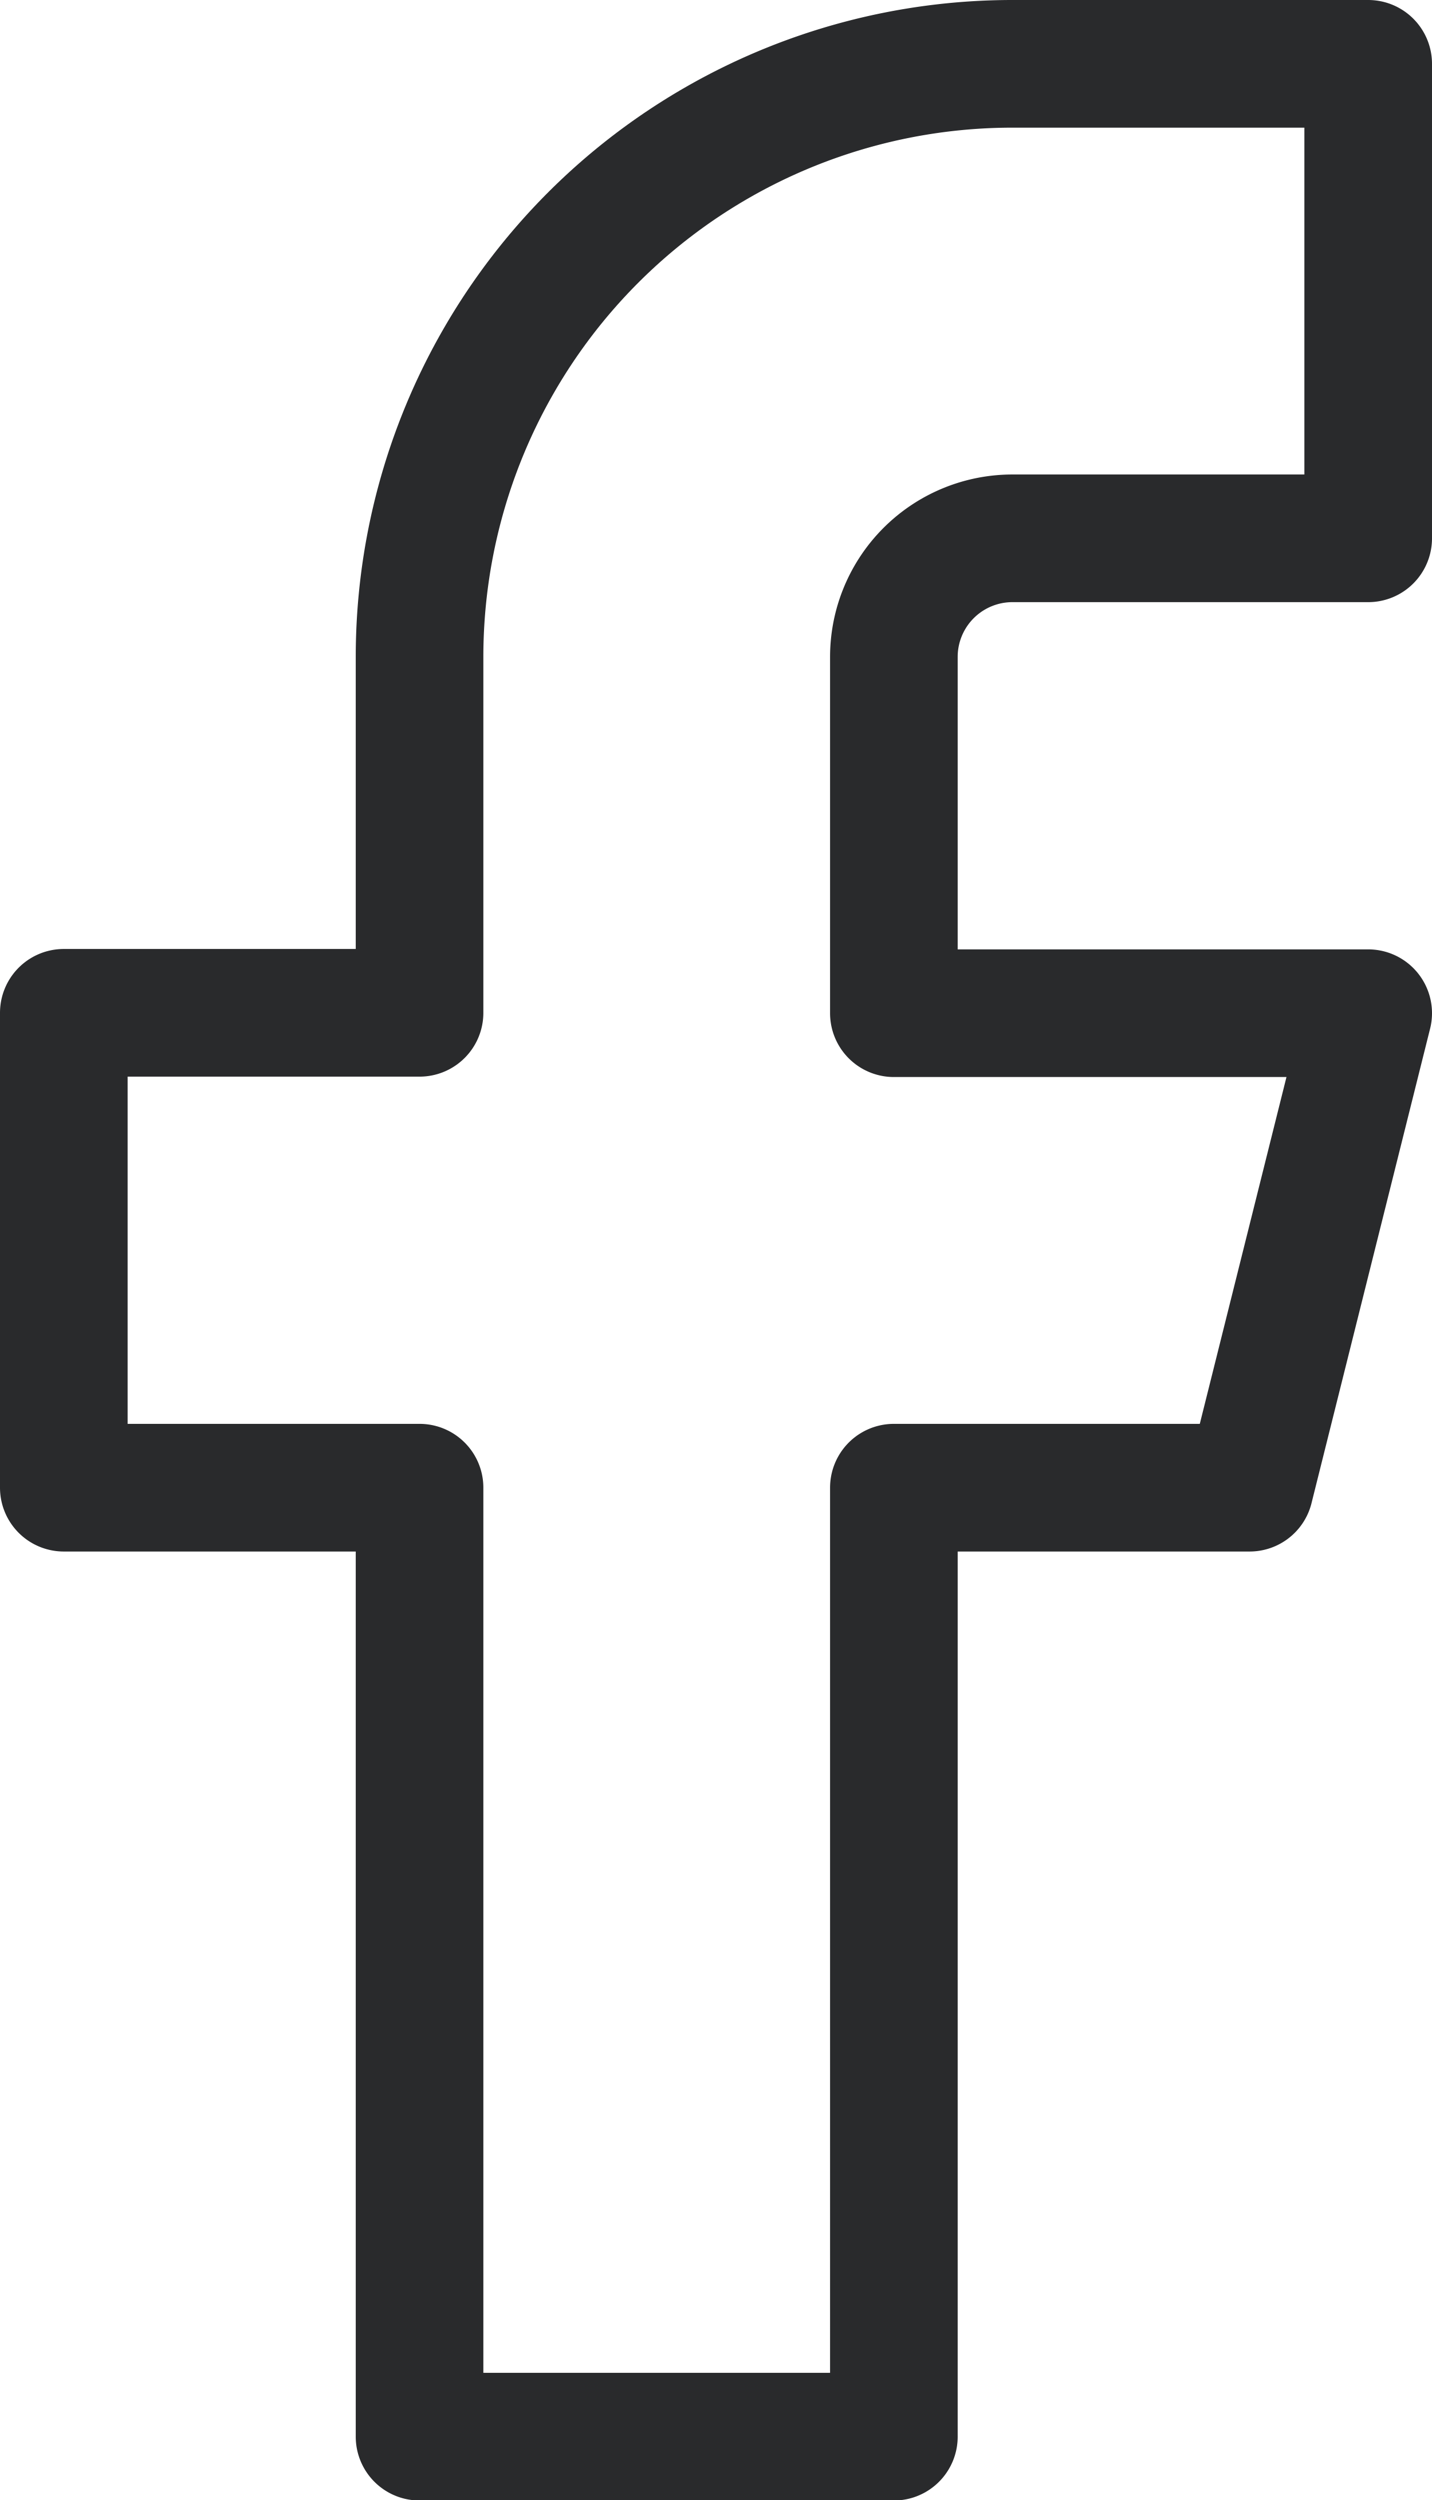 <svg xmlns="http://www.w3.org/2000/svg" width="14.588" height="25.459" viewBox="0 0 14.588 25.459">
  <path id="Icon_feather-facebook" data-name="Icon feather-facebook" d="M23.788,3H20.164a6.04,6.04,0,0,0-6.04,6.04v3.624H10.5V17.5h3.624v9.664h4.832V17.5H22.58l1.208-4.832H18.956V9.04a1.208,1.208,0,0,1,1.208-1.208h3.624Z" transform="translate(-9.85 -2.35)" fill="none" stroke="#292a2c" stroke-linecap="round" stroke-linejoin="round" stroke-width="1.3"/>
</svg>
